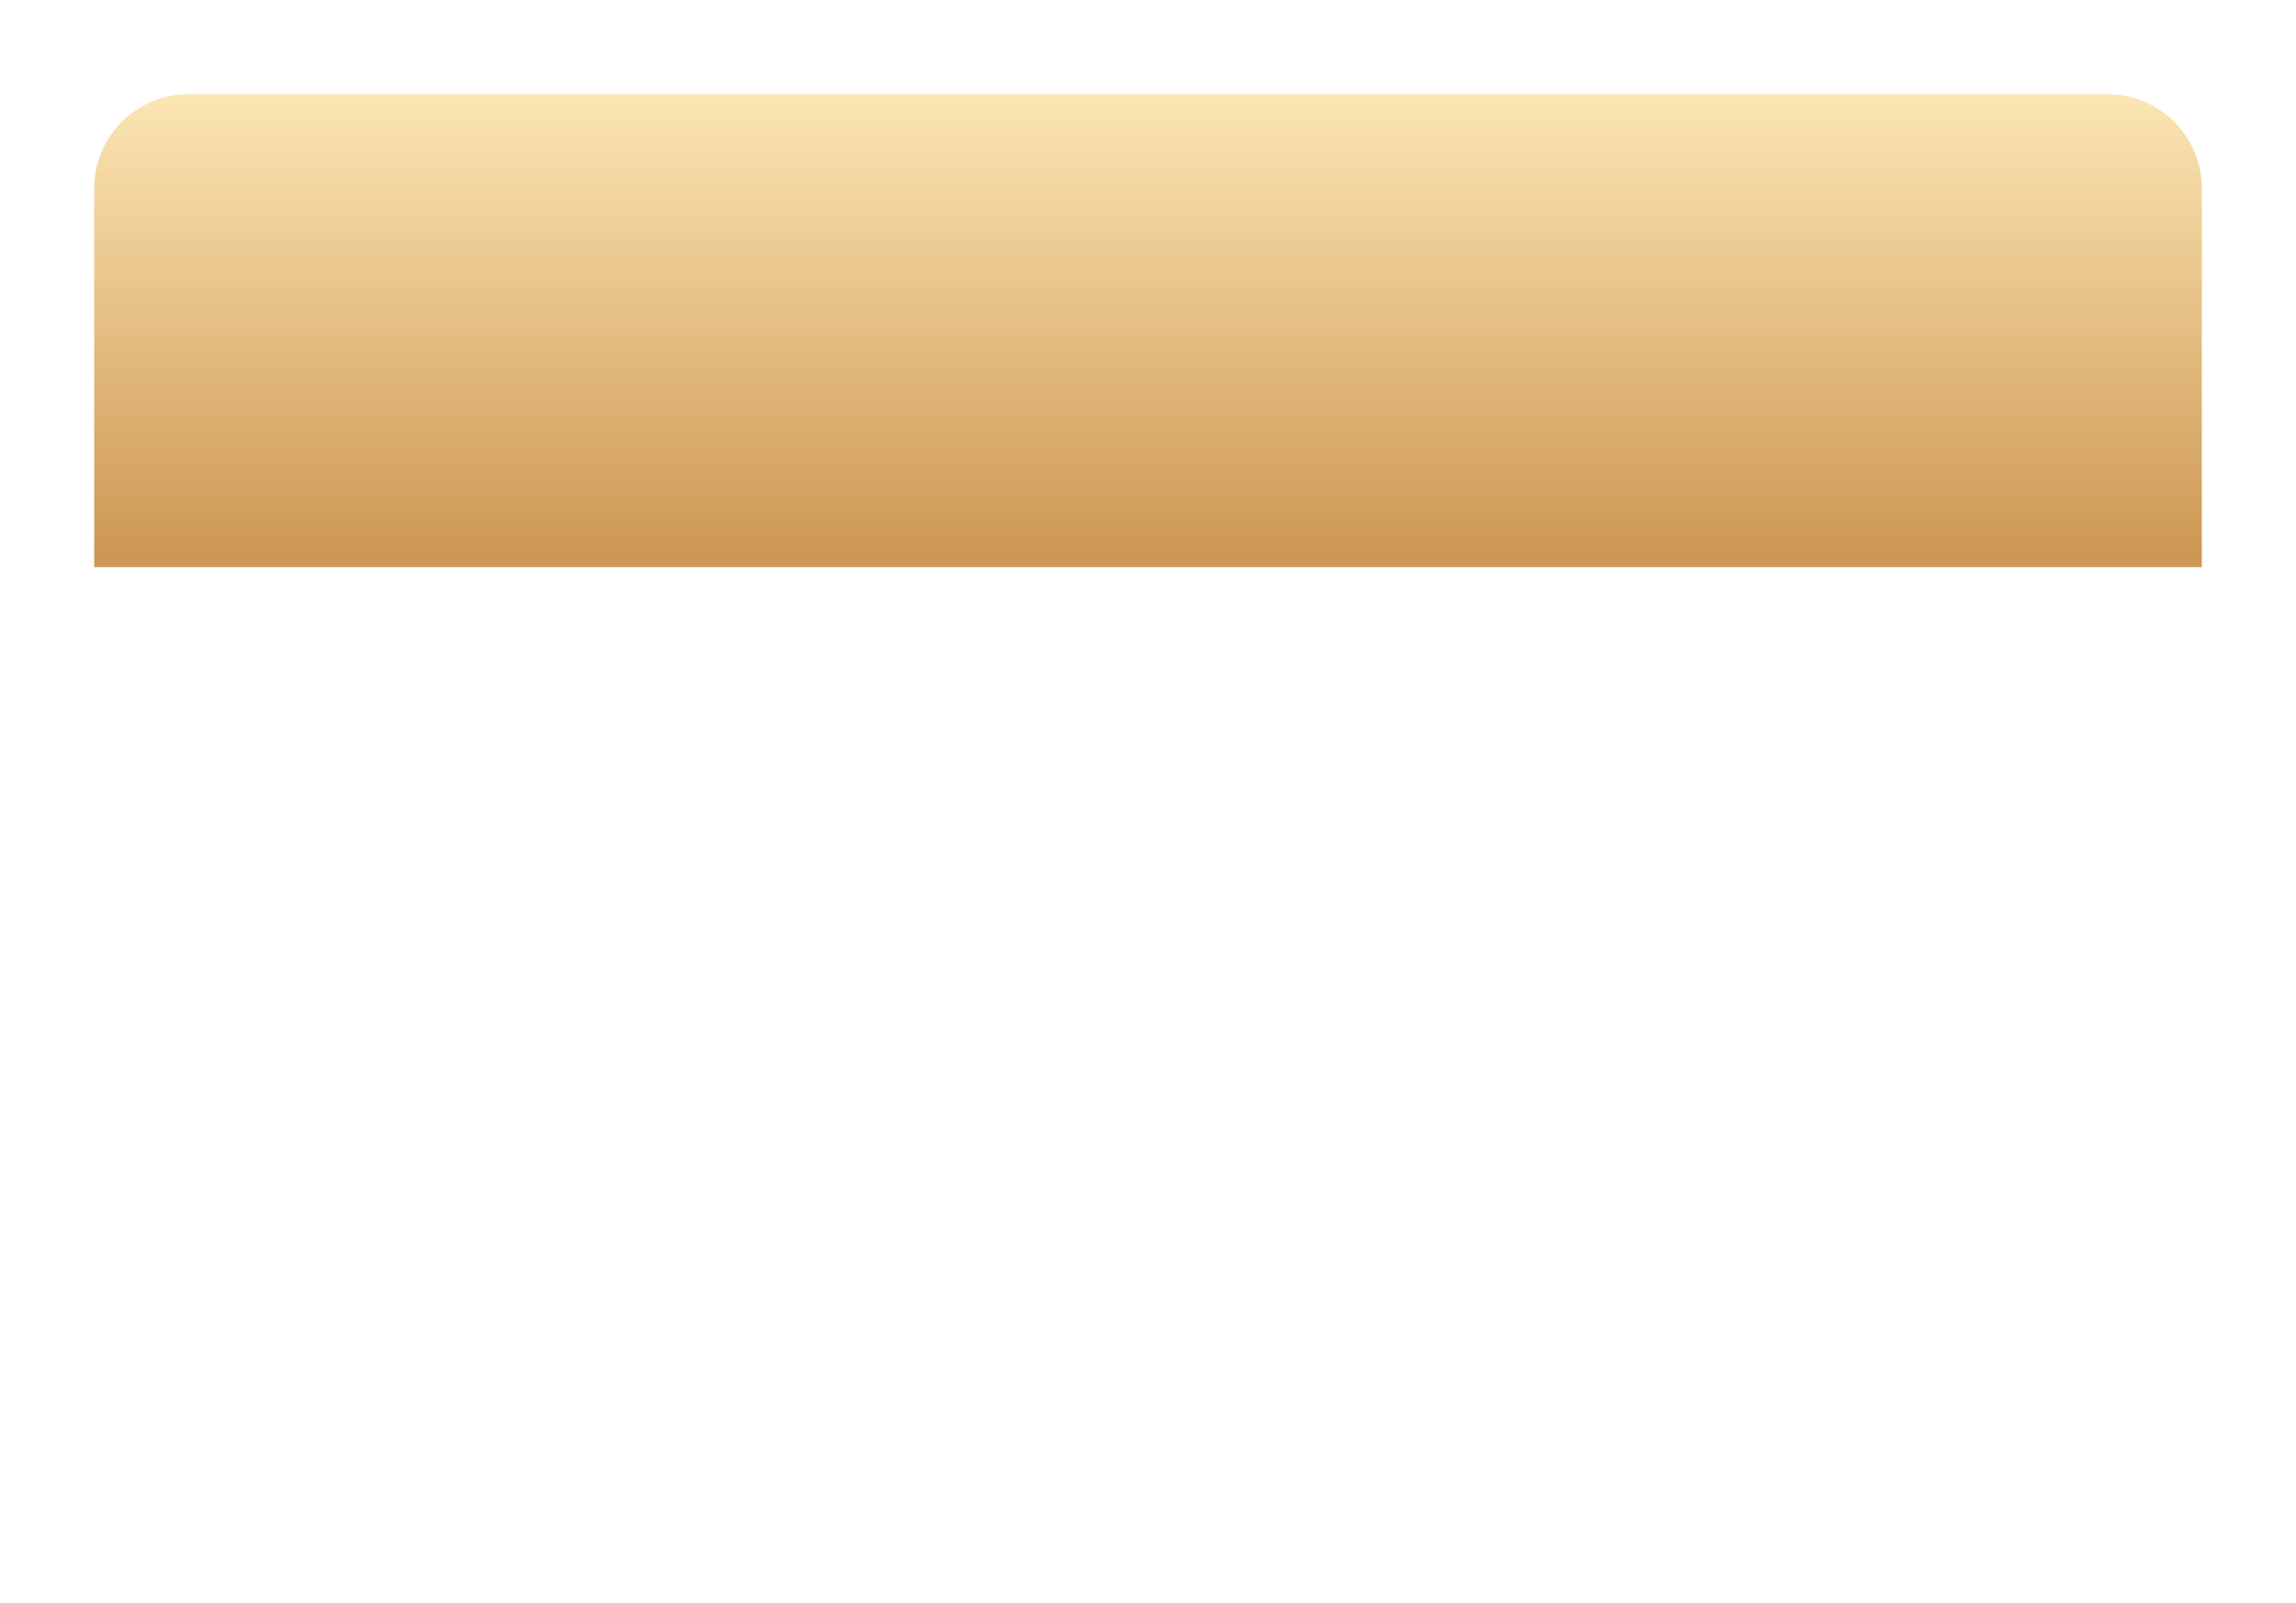 <?xml version="1.0" encoding="UTF-8"?> <svg xmlns="http://www.w3.org/2000/svg" width="1219" height="851" viewBox="0 0 1219 851" fill="none"> <g filter="url(#filter0_d)"> <rect x="50" y="50" width="1119" height="751" rx="50" fill="white"></rect> <path d="M50 100C50 72.386 72.386 50 100 50H1119C1146.61 50 1169 72.386 1169 100V301H50V100Z" fill="url(#paint0_linear)"></path> </g> <defs> <filter id="filter0_d" x="0" y="0" width="1219" height="851" filterUnits="userSpaceOnUse" color-interpolation-filters="sRGB"> <feFlood flood-opacity="0" result="BackgroundImageFix"></feFlood> <feColorMatrix in="SourceAlpha" type="matrix" values="0 0 0 0 0 0 0 0 0 0 0 0 0 0 0 0 0 0 127 0"></feColorMatrix> <feOffset></feOffset> <feGaussianBlur stdDeviation="25"></feGaussianBlur> <feColorMatrix type="matrix" values="0 0 0 0 0 0 0 0 0 0 0 0 0 0 0 0 0 0 0.25 0"></feColorMatrix> <feBlend mode="normal" in2="BackgroundImageFix" result="effect1_dropShadow"></feBlend> <feBlend mode="normal" in="SourceGraphic" in2="effect1_dropShadow" result="shape"></feBlend> </filter> <linearGradient id="paint0_linear" x1="610" y1="30.5" x2="610" y2="330.5" gradientUnits="userSpaceOnUse"> <stop stop-color="#FFECBB"></stop> <stop offset="1" stop-color="#C78C46"></stop> </linearGradient> </defs> </svg> 
